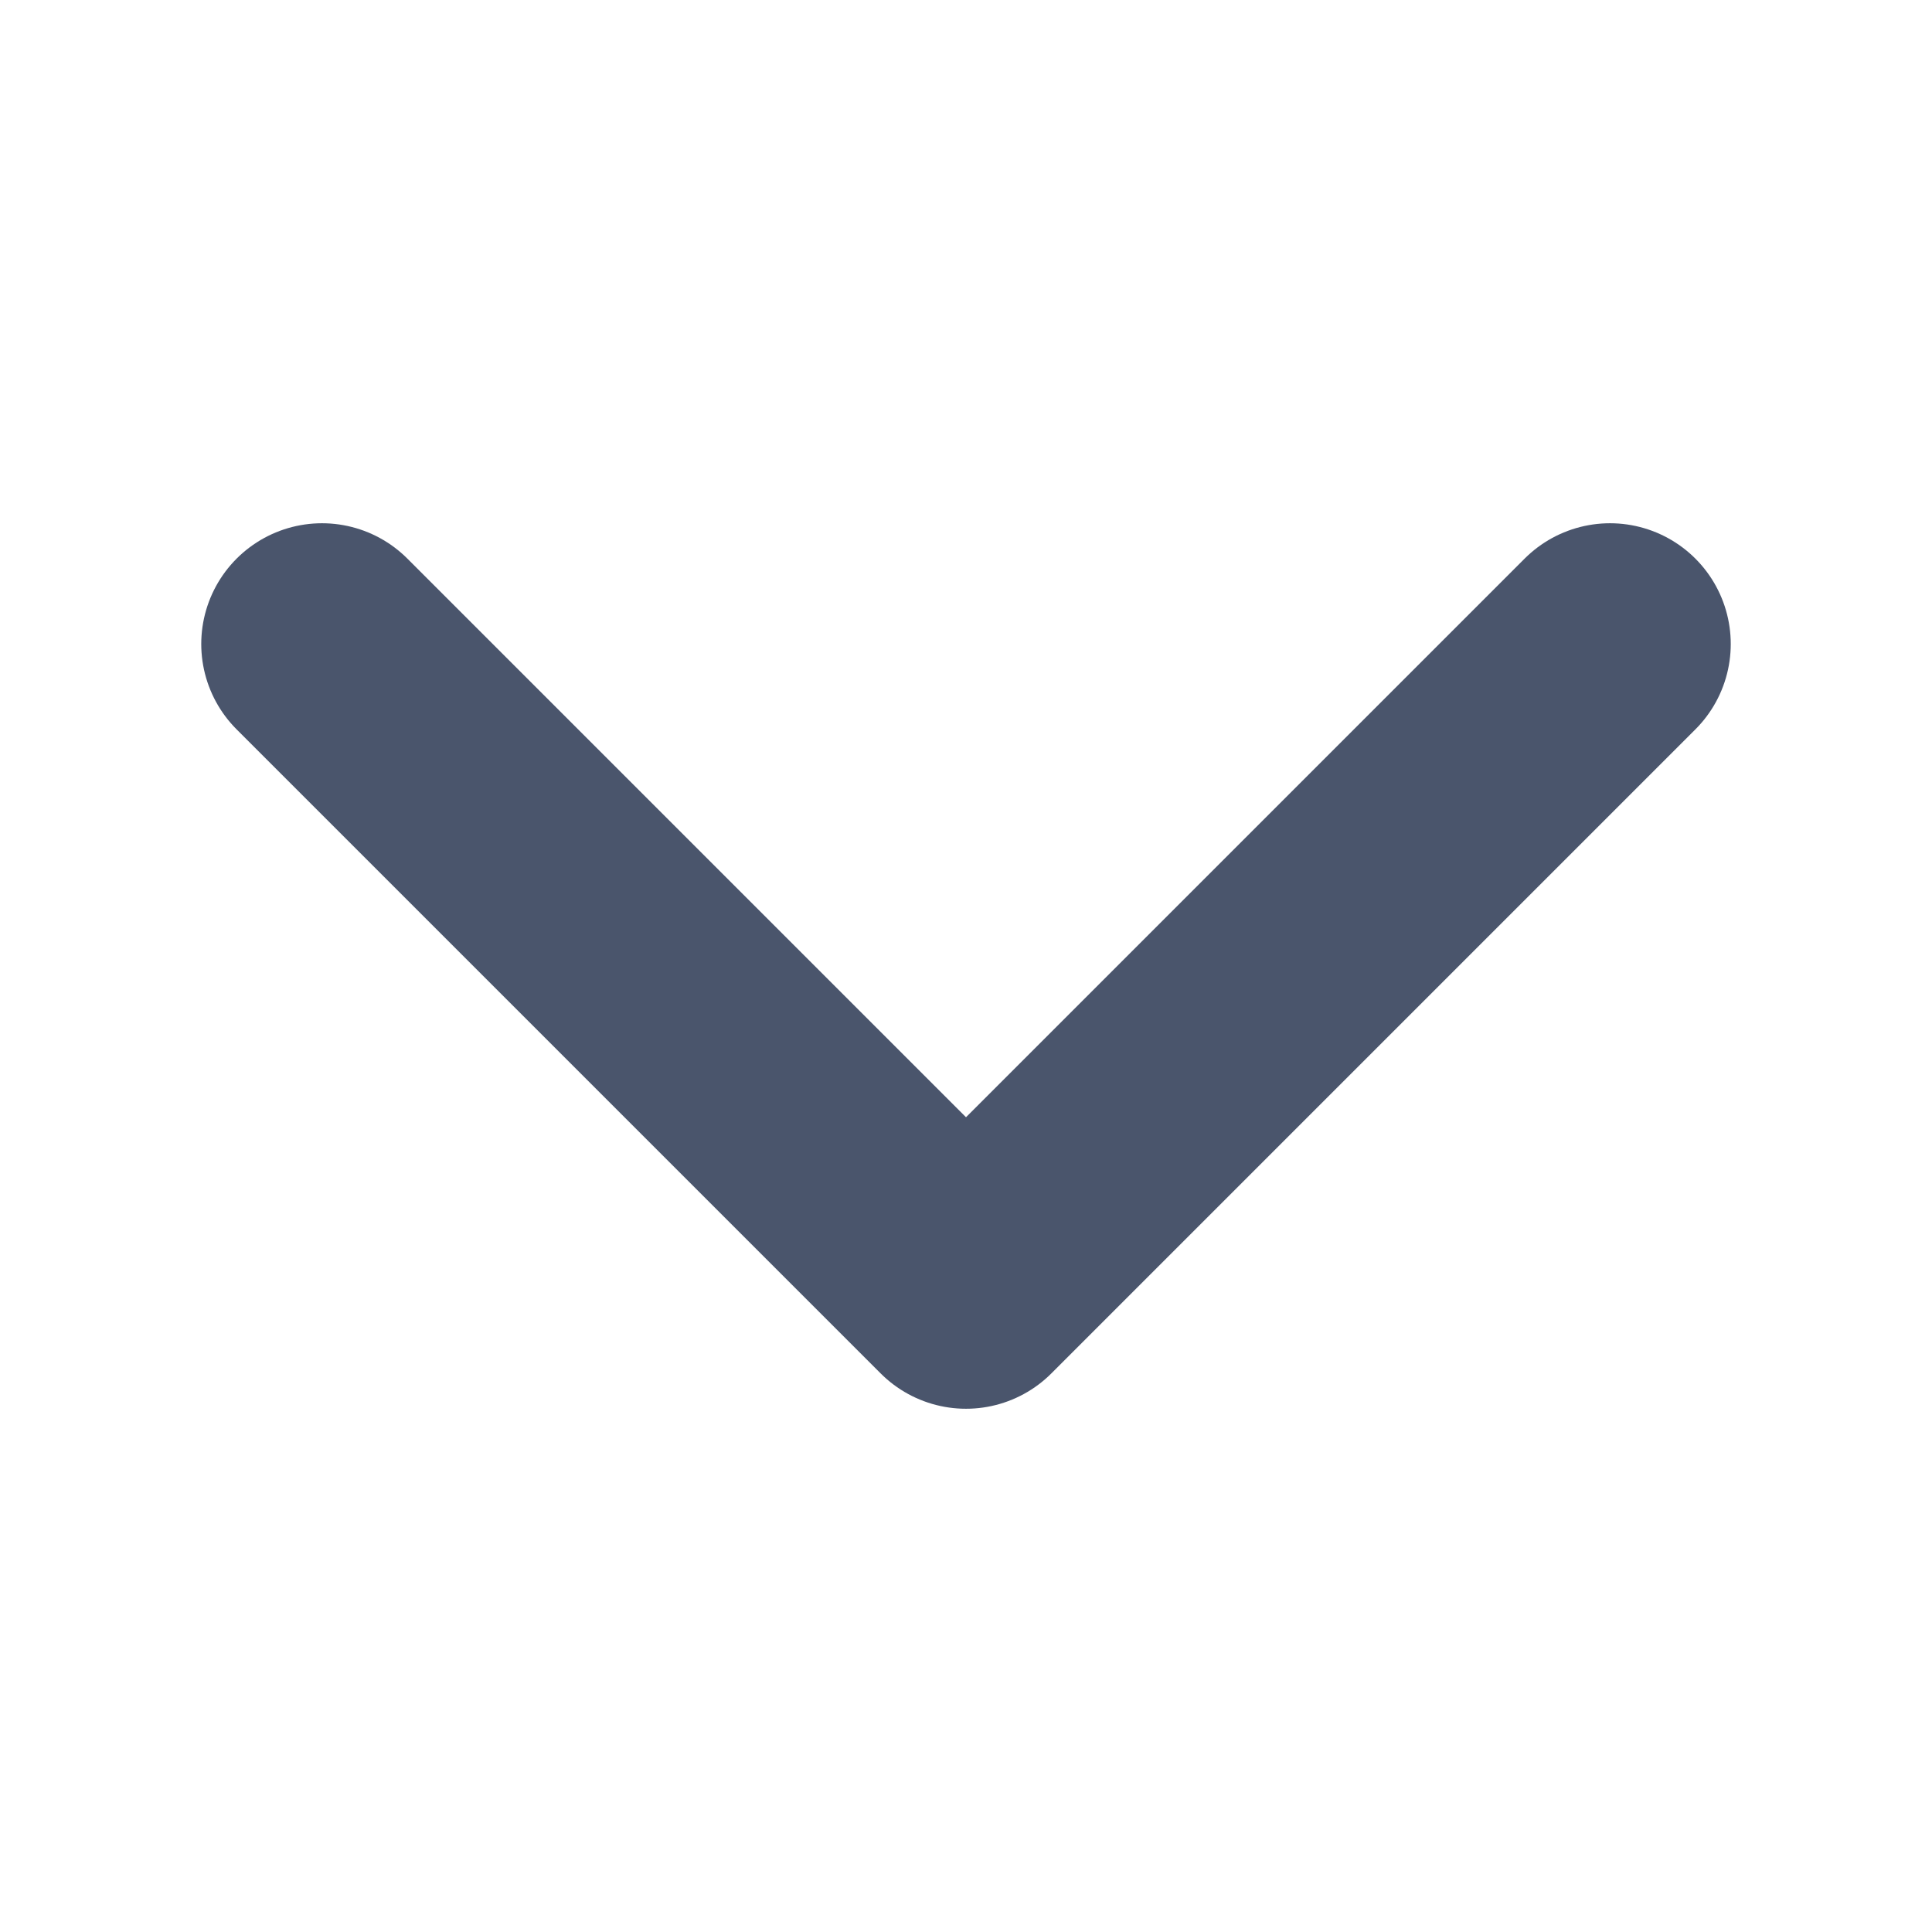 <svg width="12" height="12" viewBox="0 0 12 12" fill="none" xmlns="http://www.w3.org/2000/svg">
<path d="M2 4L6 8L10 4" stroke="#4A556C" stroke-width="1.5" stroke-linecap="round" stroke-linejoin="round"/>
</svg>
